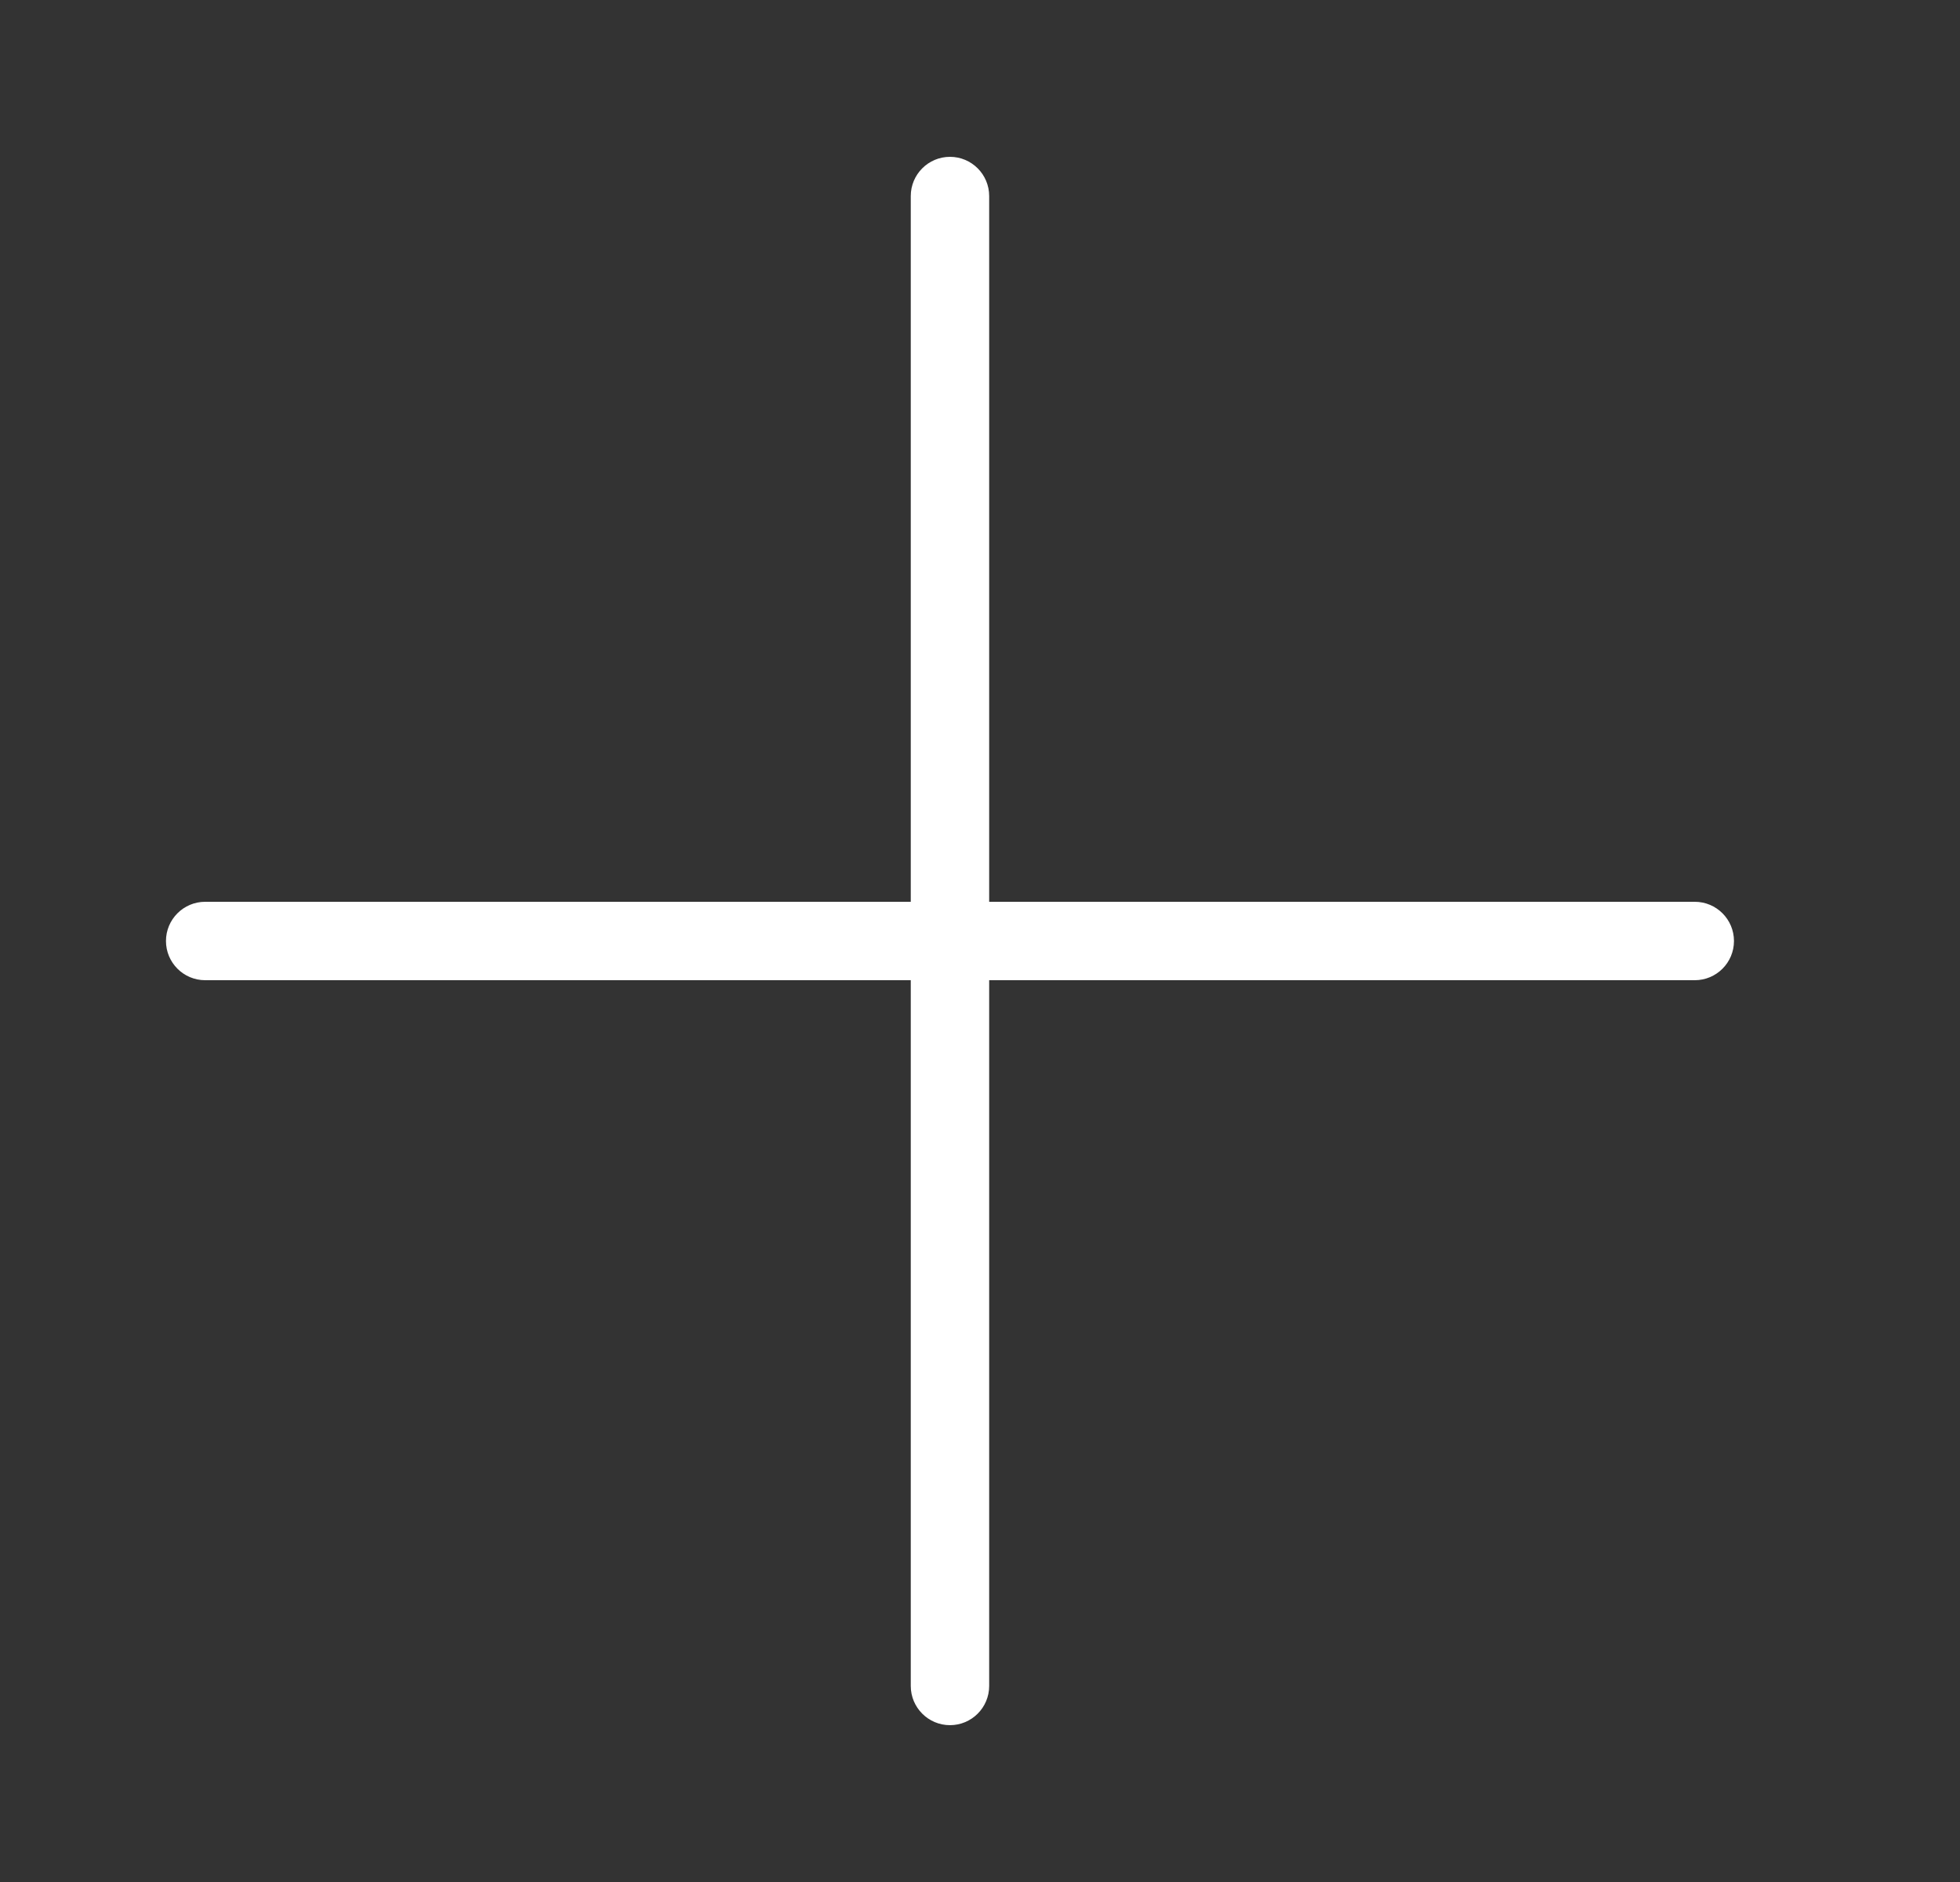<svg width="25" height="24" viewBox="0 0 25 24" fill="none" xmlns="http://www.w3.org/2000/svg">
<rect x="0" y="0" width="25" height="24" fill="#333333" stroke="none"/>
<path d="M11.617 21.5C11.617 21.776 11.841 22 12.117 22C12.393 22 12.617 21.776 12.617 21.5L12.617 12.5L21.617 12.5C21.893 12.5 22.117 12.276 22.117 12C22.117 11.724 21.893 11.5 21.617 11.5L12.617 11.5L12.617 2.5C12.617 2.224 12.393 2 12.117 2C11.841 2 11.617 2.224 11.617 2.5L11.617 11.5L2.617 11.5C2.341 11.5 2.117 11.724 2.117 12C2.117 12.276 2.341 12.5 2.617 12.5L11.617 12.5L11.617 21.5Z" fill="white"/>
</svg>
